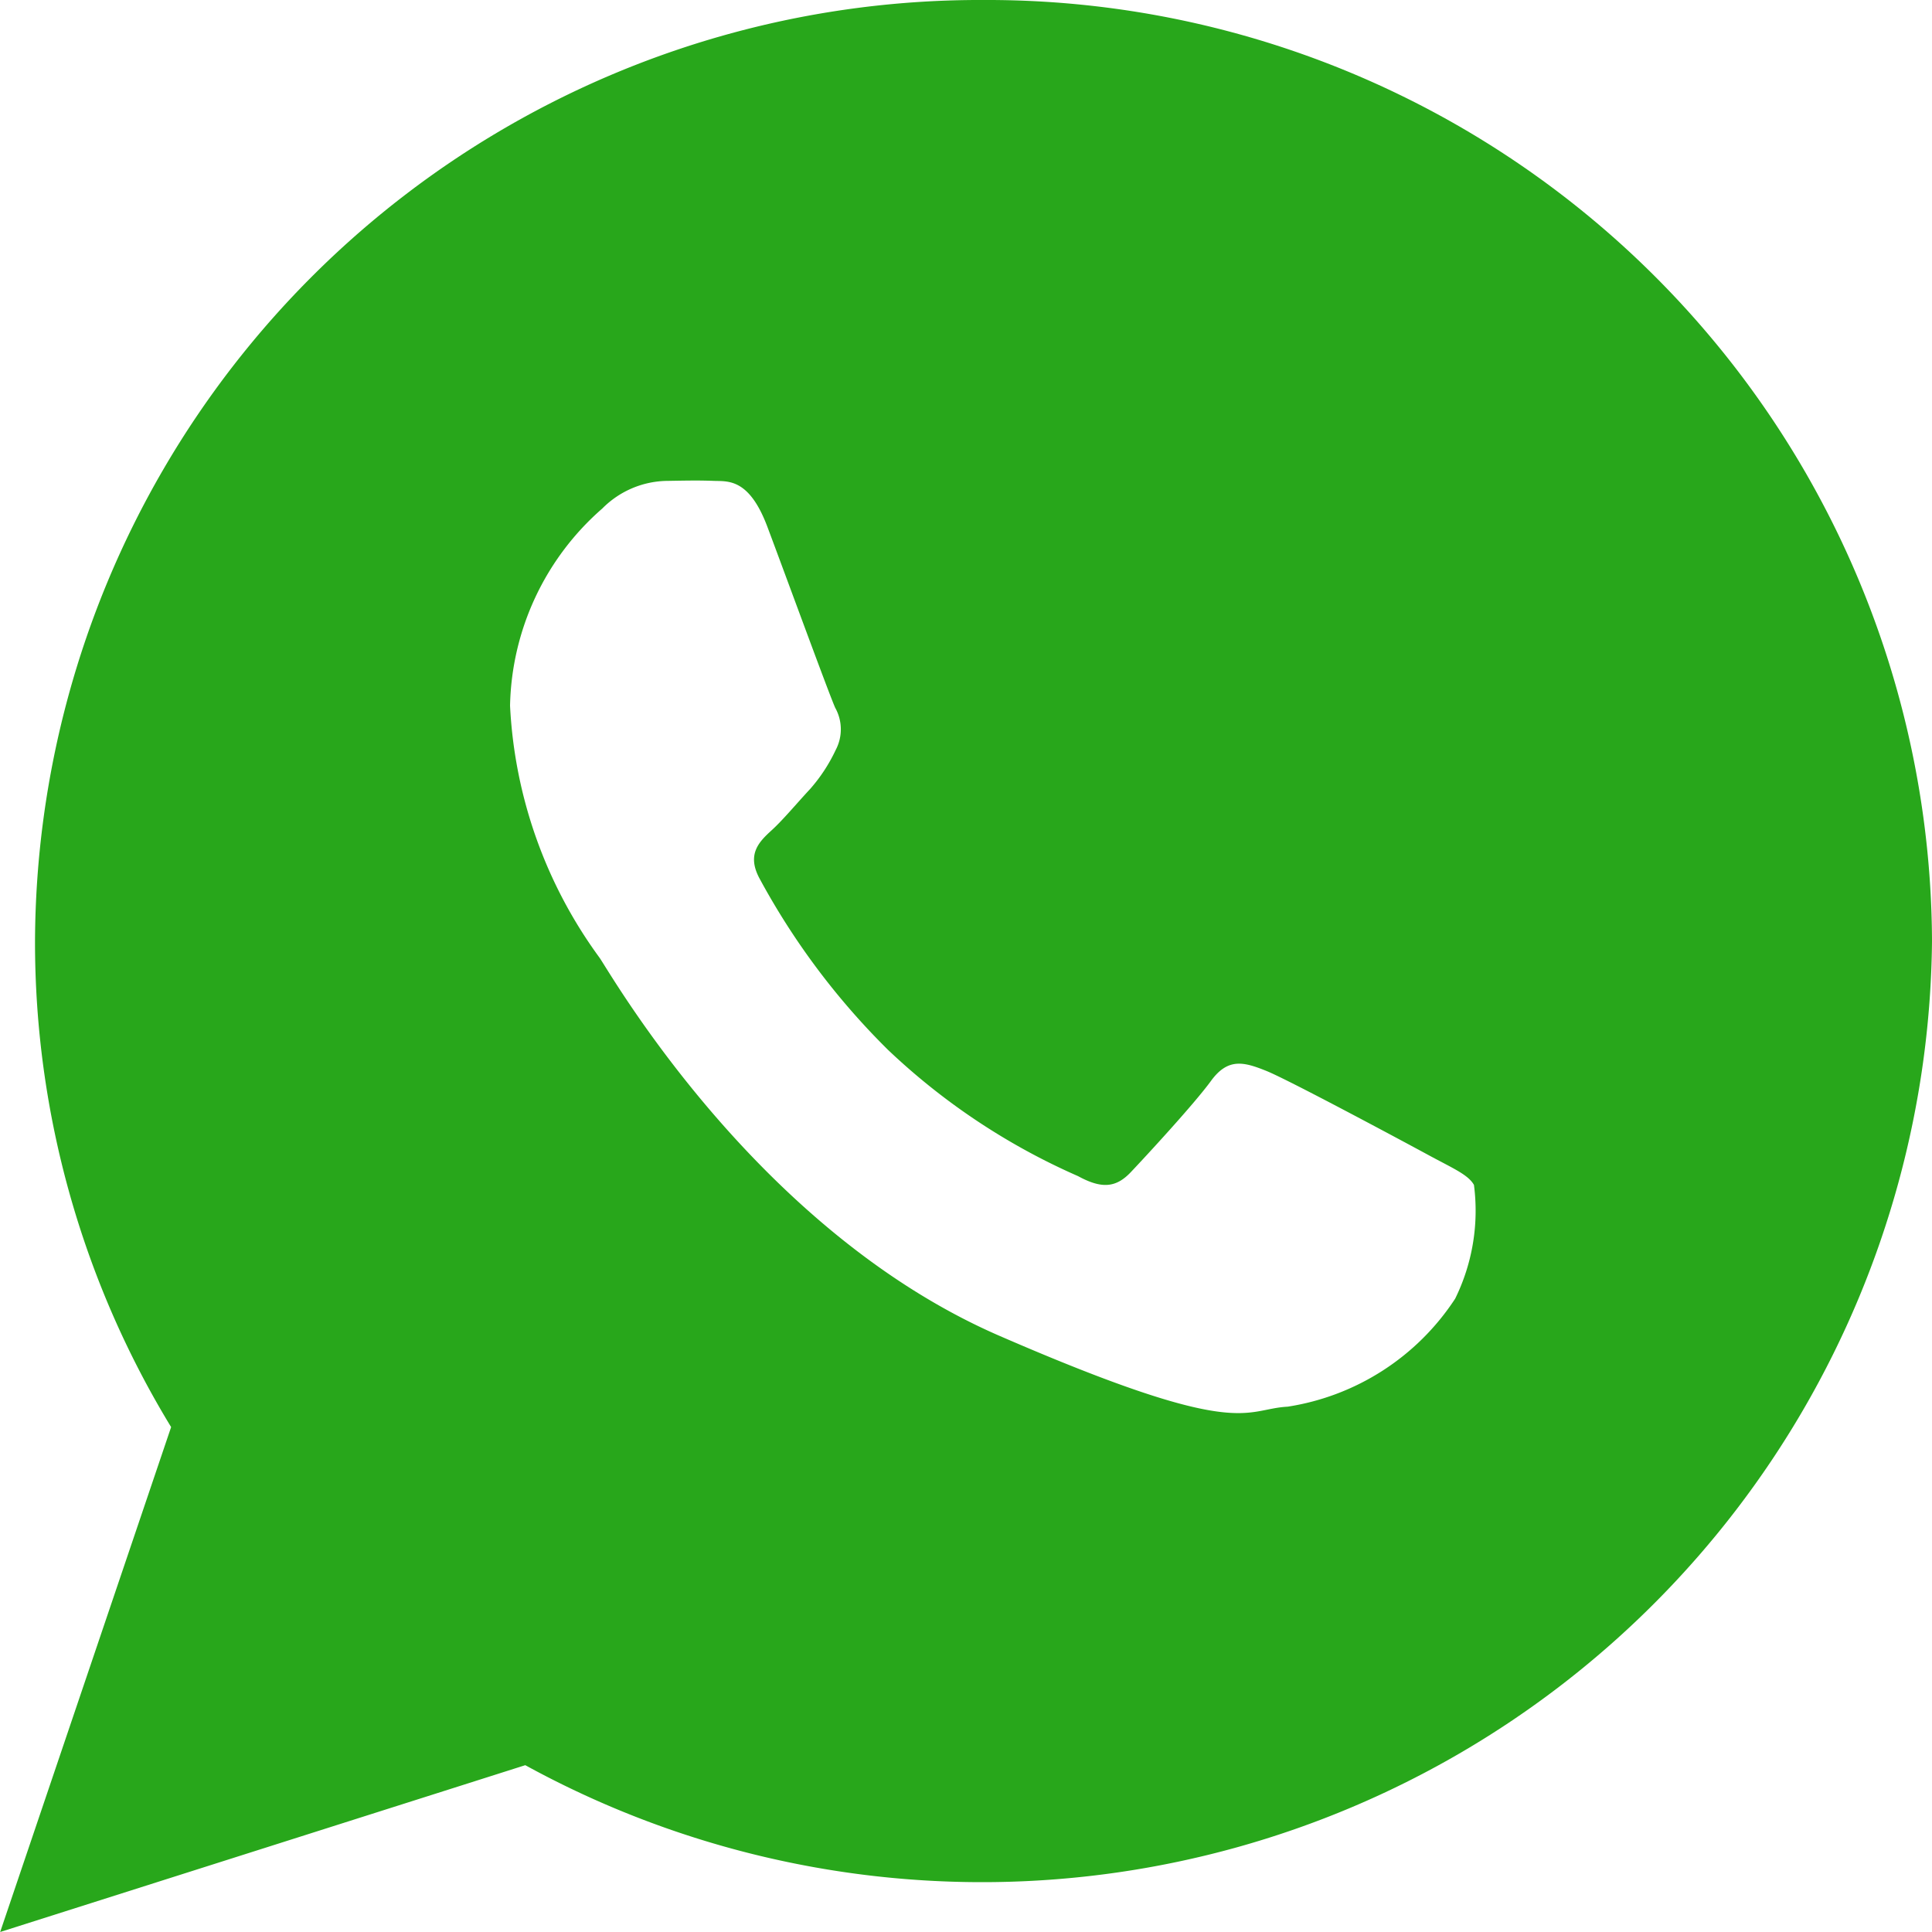 <svg xmlns="http://www.w3.org/2000/svg" width="35.034" height="35.034" viewBox="0 0 35.034 35.034">
  <path id="Icon_ionic-logo-whatsapp" data-name="Icon ionic-logo-whatsapp" d="M20.085,2.25a17.133,17.133,0,0,0-17.2,17.066,16.89,16.89,0,0,0,2.468,8.812l-3.1,9.156,9.522-3.025A17.228,17.228,0,0,0,37.284,19.316,17.133,17.133,0,0,0,20.085,2.25ZM28.637,25.8A4.442,4.442,0,0,1,25.6,27.758c-.807.043-.83.625-5.227-1.285s-7.042-6.557-7.251-6.856a8.434,8.434,0,0,1-1.623-4.571,4.873,4.873,0,0,1,1.674-3.576,1.684,1.684,0,0,1,1.191-.5c.346-.006.571-.01.827,0s.641-.054.974.832,1.129,3.062,1.231,3.284a.8.8,0,0,1,.008.764,2.987,2.987,0,0,1-.466.71c-.23.246-.483.551-.688.739-.228.208-.467.436-.227.881a13.161,13.161,0,0,0,2.329,3.107A12,12,0,0,0,21.8,23.578c.431.235.689.209.956-.073s1.145-1.231,1.454-1.655.6-.342,1-.182,2.515,1.295,2.946,1.529.719.354.822.54A3.612,3.612,0,0,1,28.637,25.8Z" transform="translate(-2.25 -2.25)" fill="#28a71b"/>
</svg>
